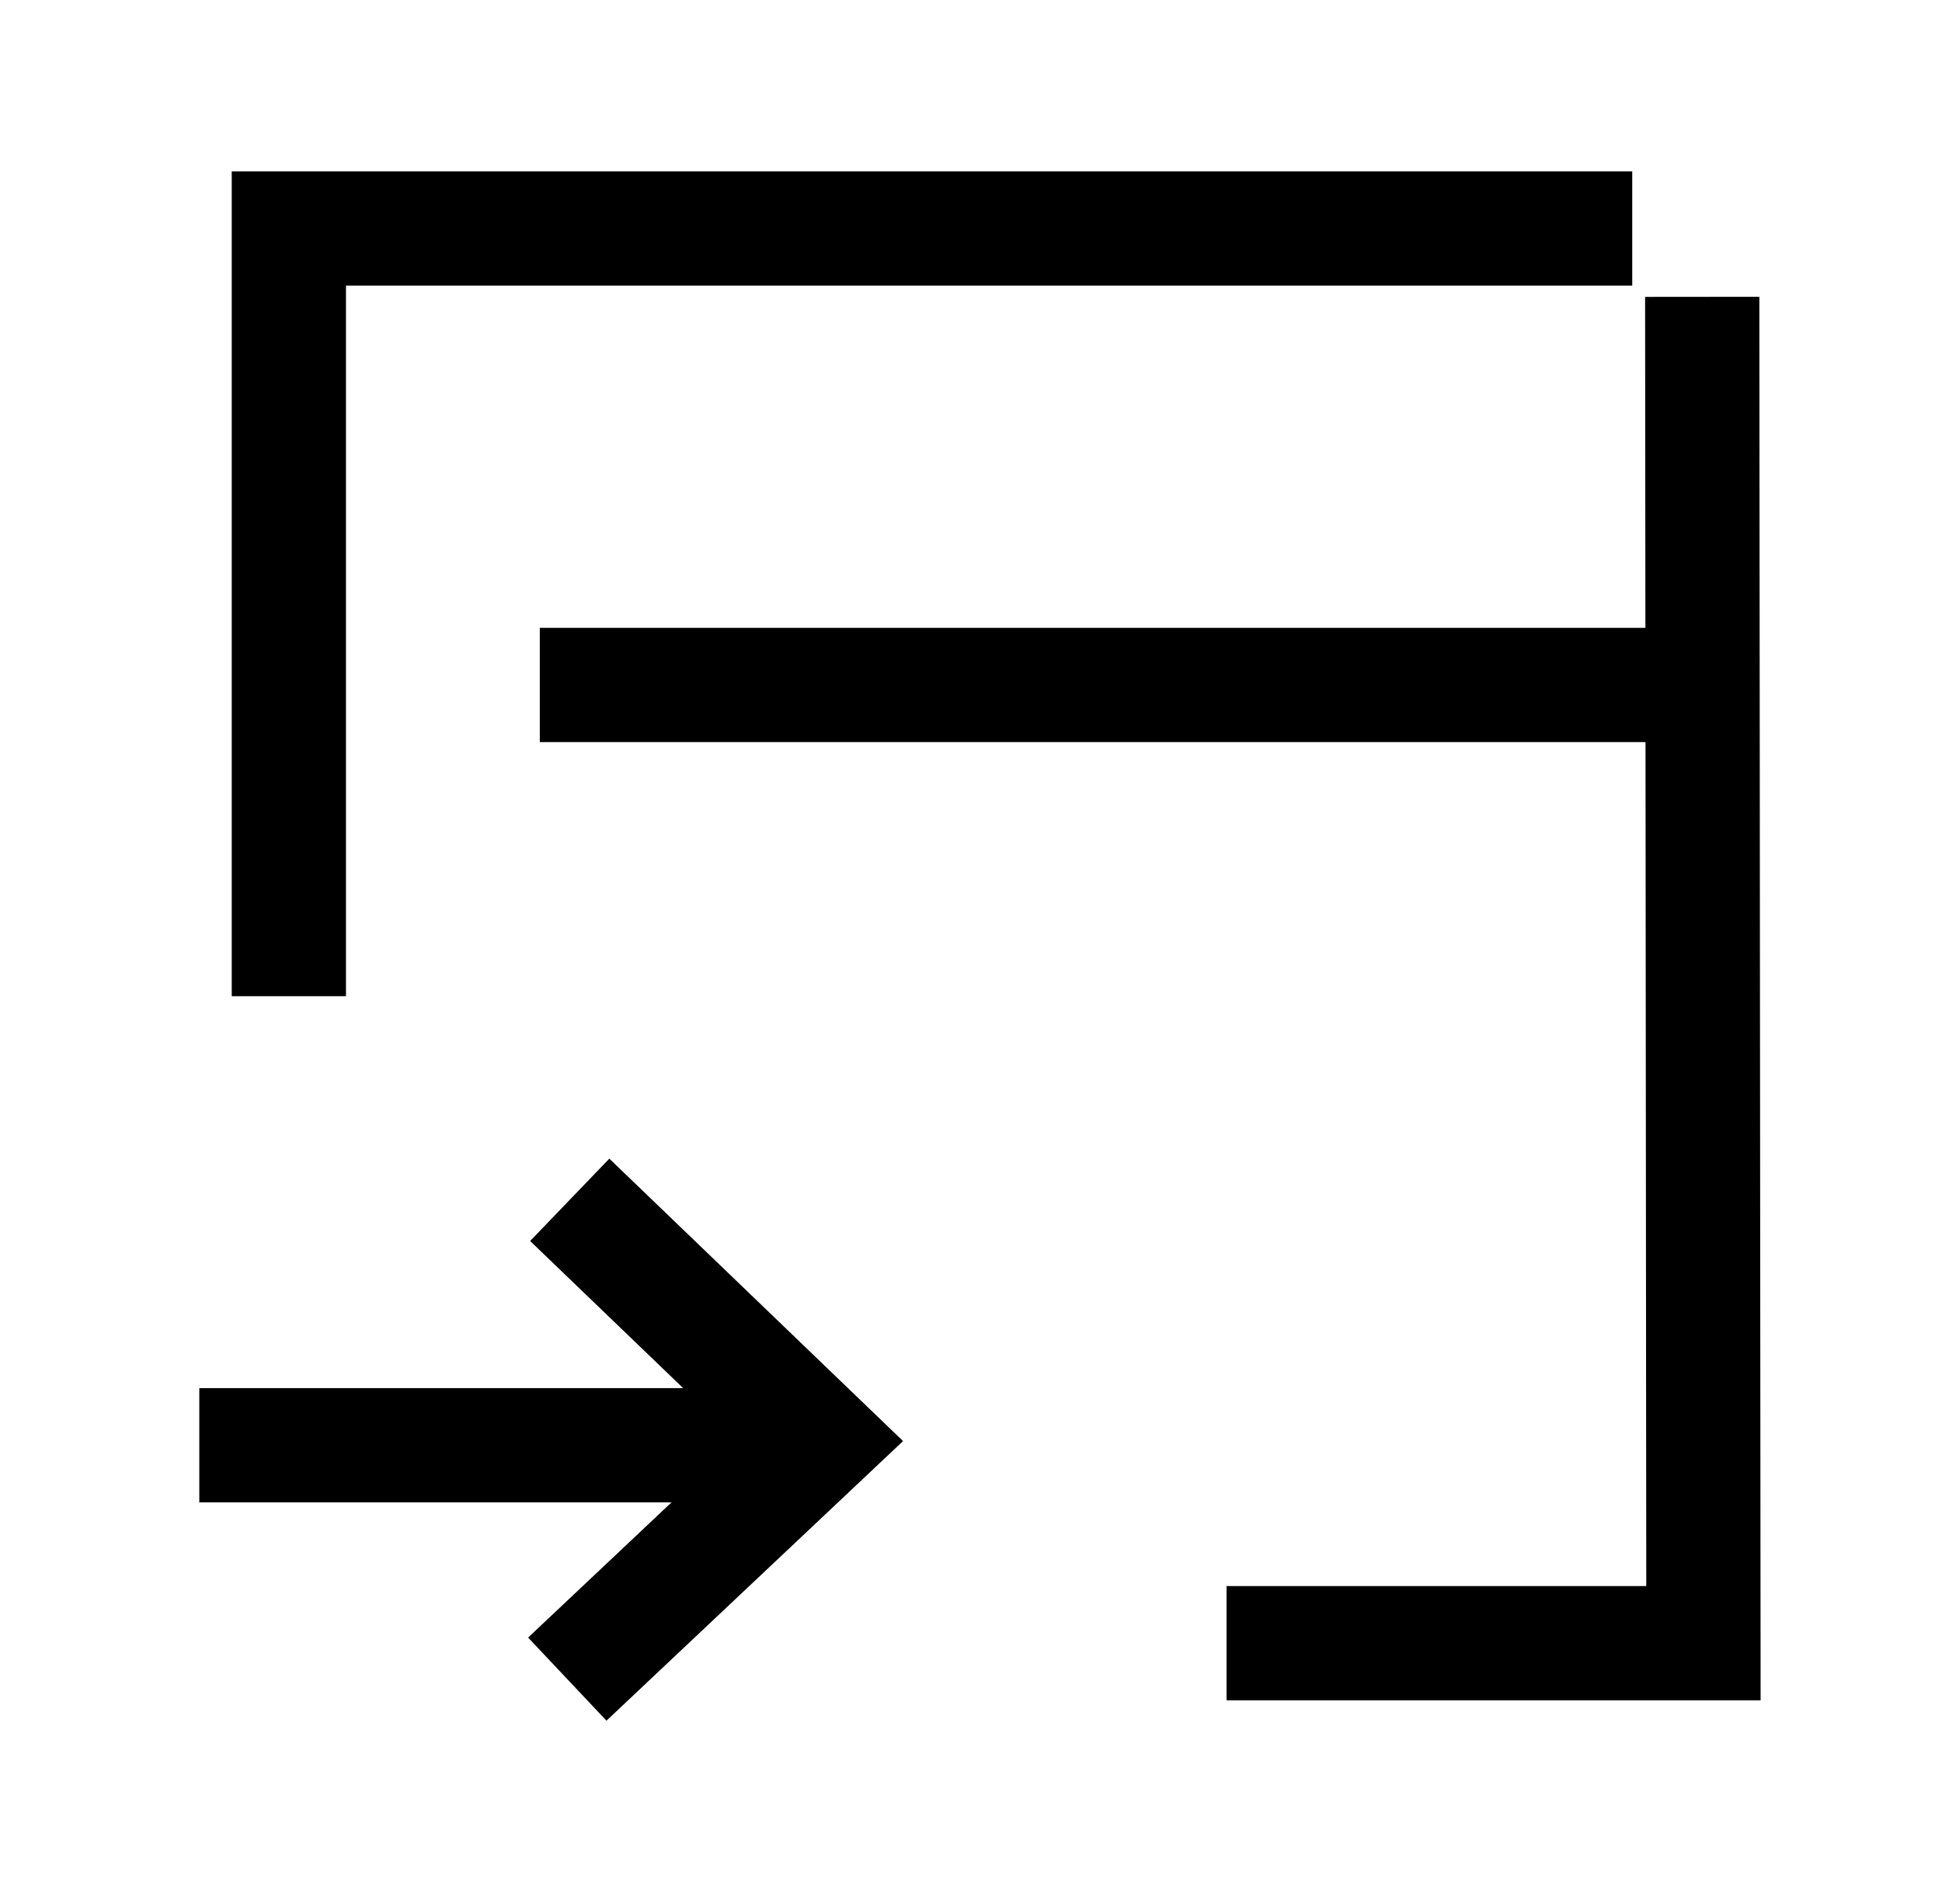 <svg width="51" height="50" viewBox="0 0 51 50" fill="none" xmlns="http://www.w3.org/2000/svg">
<path d="M42.865 6H7.586V26.161" stroke="black" stroke-width="3" stroke-miterlimit="10"/>
<path d="M32.211 43.152H44.735L44.703 7.795" stroke="black" stroke-width="3" stroke-miterlimit="10"/>
<path d="M45.895 17.988H14.176" stroke="black" stroke-width="3" stroke-miterlimit="10"/>
<path d="M5.234 37.953H21.542" stroke="black" stroke-width="3" stroke-miterlimit="10"/>
<path d="M14.962 31.508L21.54 37.833L14.898 44.095" stroke="black" stroke-width="3" stroke-miterlimit="10"/>
</svg>

